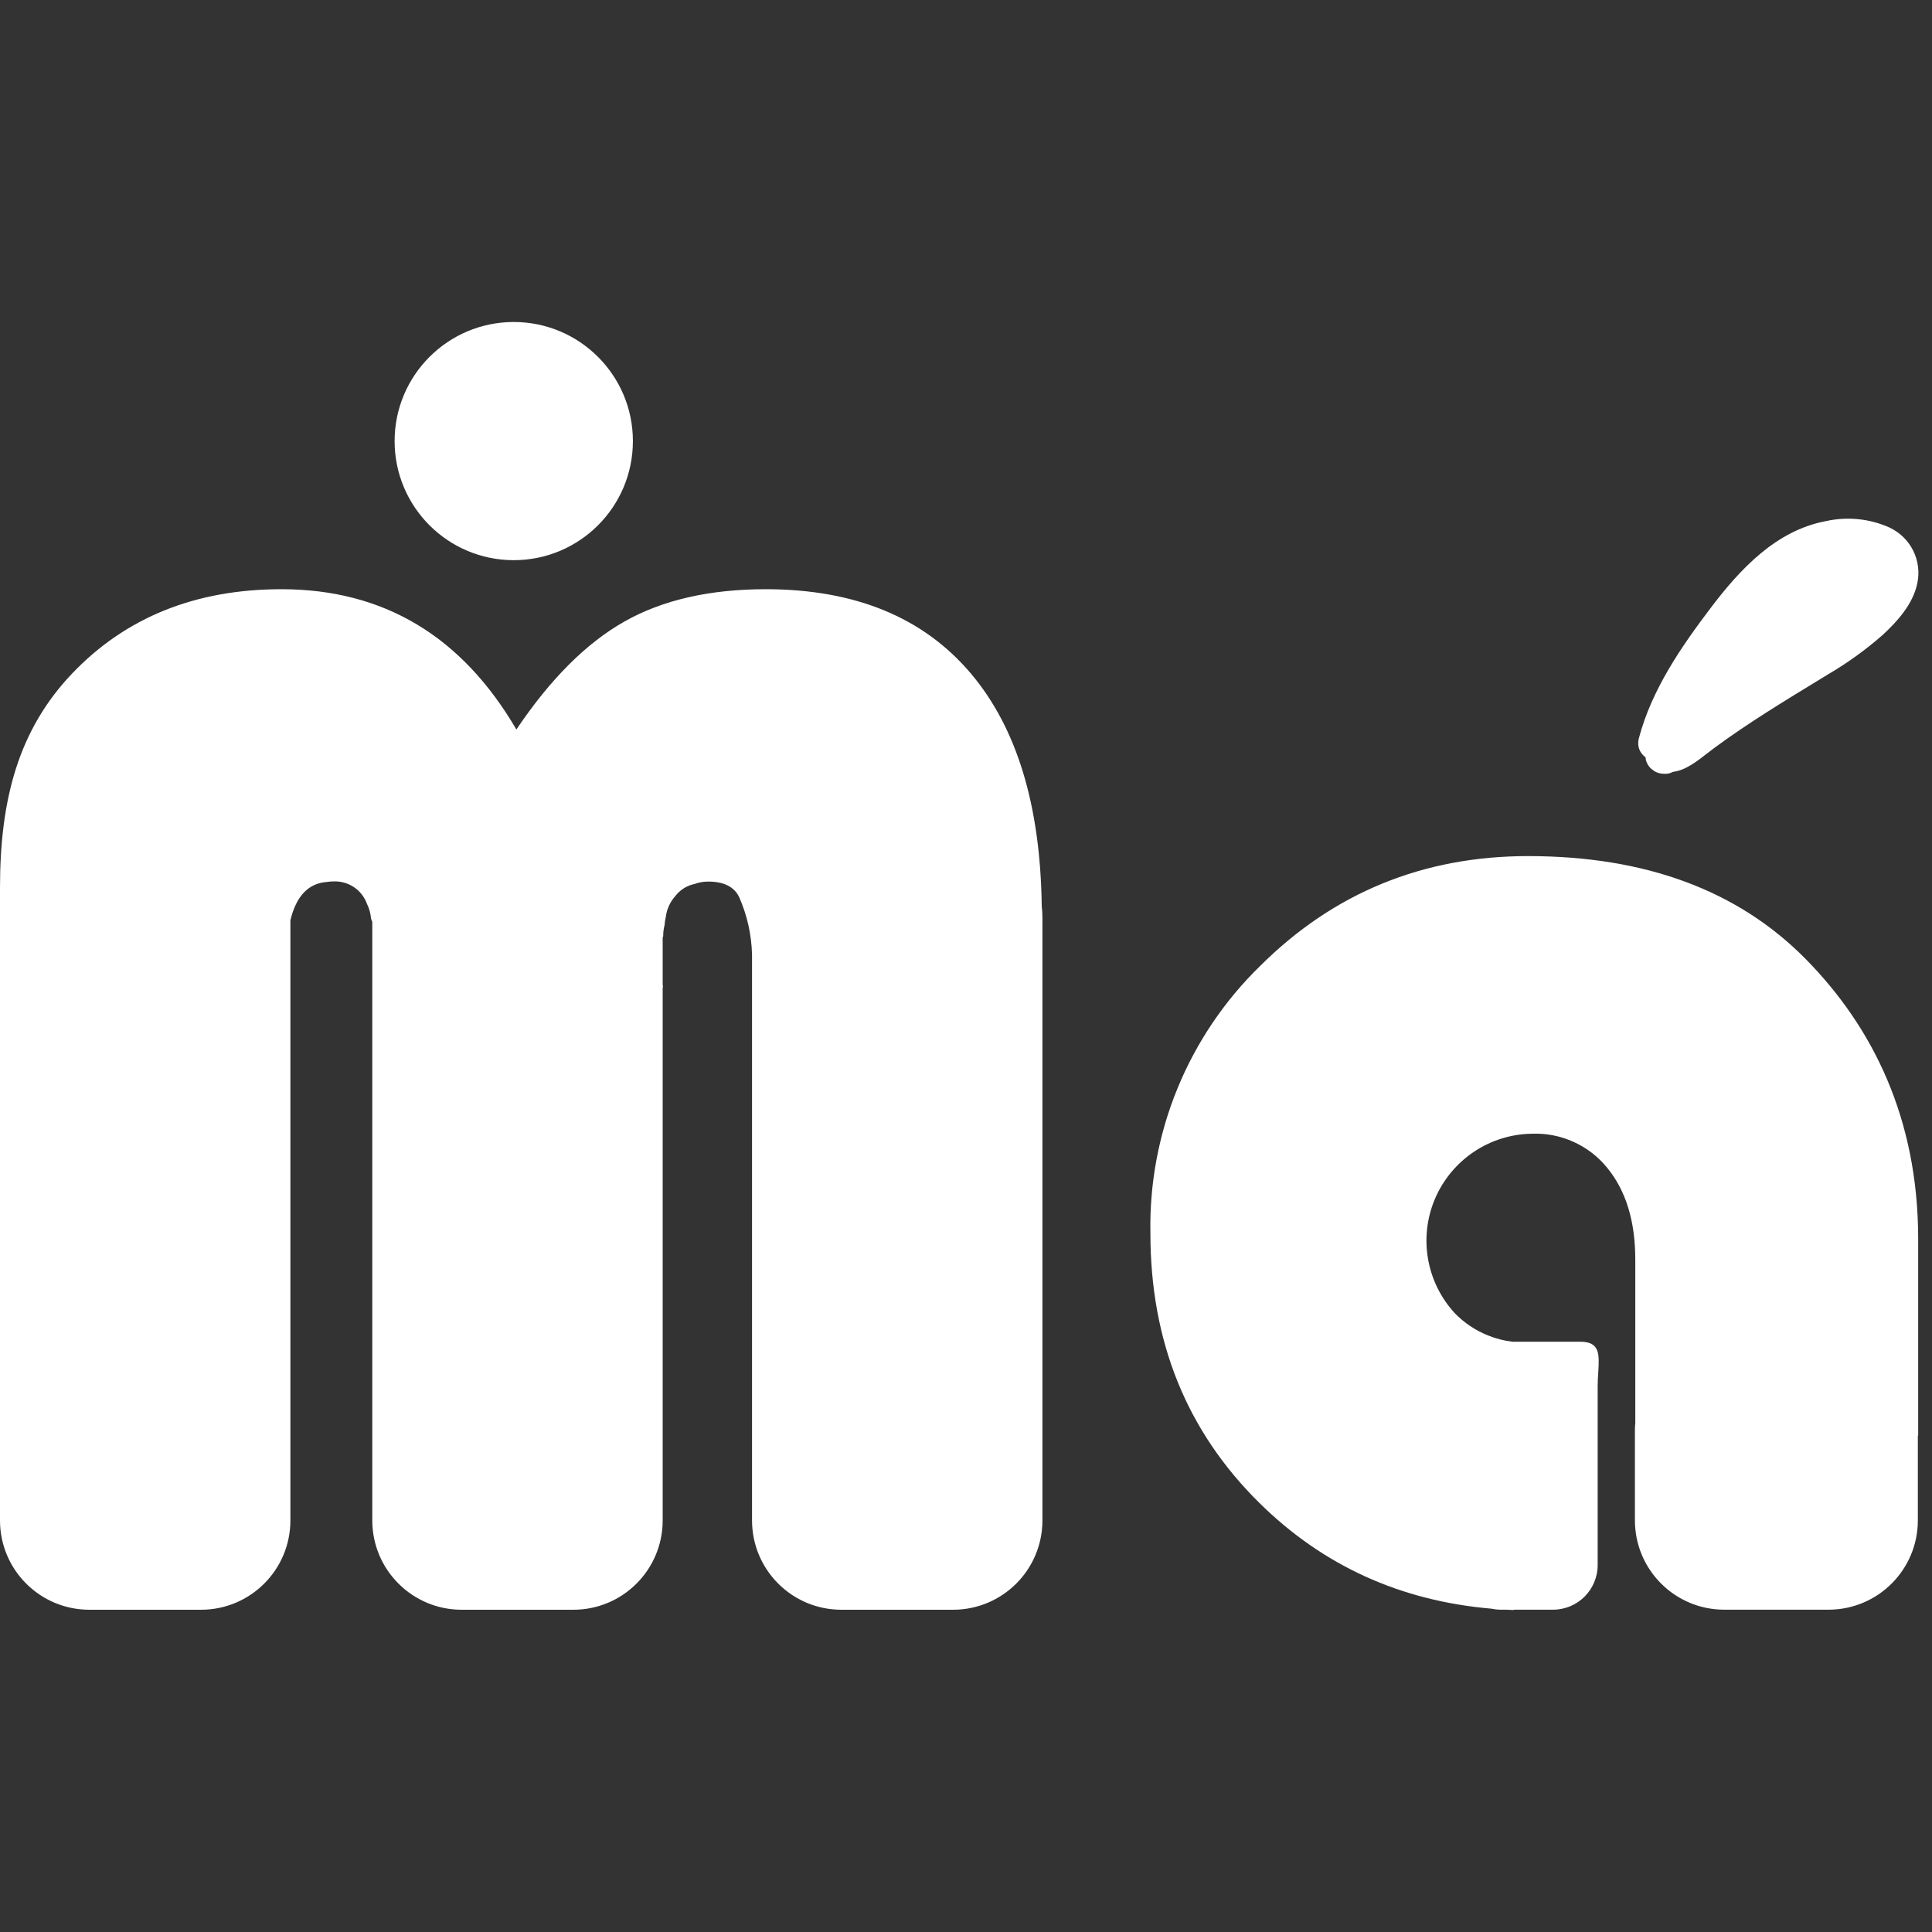 <?xml version="1.0" encoding="UTF-8"?> <svg xmlns="http://www.w3.org/2000/svg" xmlns:xlink="http://www.w3.org/1999/xlink" version="1.1" width="1000" height="1000"><rect width="100%" height="100%" fill="#333333" stroke="none"/><style> #light-icon { display: inline; } #dark-icon { display: none; } @media (prefers-color-scheme: dark) { #light-icon { display: none; } #dark-icon { display: inline; } } </style><g id="light-icon"><svg xmlns="http://www.w3.org/2000/svg" xmlns:xlink="http://www.w3.org/1999/xlink" version="1.1" width="1000" height="1000"><g><g transform="matrix(27.778,0,0,27.778,0,166.667)" style="filter: contrast(1) brightness(0.1)"><svg xmlns="http://www.w3.org/2000/svg" xmlns:xlink="http://www.w3.org/1999/xlink" version="1.1" width="36" height="24"><svg xmlns="http://www.w3.org/2000/svg" width="36" height="24" viewBox="0 0 36 24" fill="none"><path fill-rule="evenodd" clip-rule="evenodd" d="M11.793 2.219C11.793 3.445 10.799 4.438 9.573 4.438C8.347 4.438 7.353 3.445 7.353 2.219C7.353 0.994 8.347 0 9.573 0C10.799 0 11.793 0.994 11.793 2.219ZM14.27 4.979C15.932 4.98 17.206 5.503 18.091 6.55C18.947 7.563 19.387 9.007 19.411 10.884C19.419 10.953 19.424 11.024 19.424 11.096V22.33C19.424 23.25 18.679 23.995 17.759 23.995H15.678C14.758 23.995 14.013 23.25 14.013 22.33V11.79C14.004 11.421 13.923 11.057 13.774 10.718C13.681 10.524 13.489 10.427 13.199 10.427C13.112 10.426 13.025 10.441 12.943 10.471C12.798 10.501 12.669 10.582 12.58 10.701C12.484 10.809 12.423 10.945 12.406 11.088C12.394 11.138 12.386 11.188 12.383 11.239C12.366 11.306 12.357 11.374 12.358 11.442C12.354 11.452 12.351 11.462 12.348 11.473V12.353L12.352 12.367C12.352 12.376 12.352 12.386 12.352 12.395L12.348 12.411V22.33C12.348 23.25 11.603 23.995 10.684 23.995H8.602C7.683 23.995 6.937 23.25 6.937 22.33V11.179C6.93 11.158 6.922 11.138 6.914 11.117C6.906 11.021 6.88 10.927 6.837 10.84C6.791 10.713 6.706 10.604 6.594 10.53C6.482 10.455 6.349 10.418 6.214 10.424C6.173 10.424 6.132 10.427 6.091 10.434C5.747 10.458 5.52 10.696 5.411 11.148V22.33C5.411 23.25 4.666 23.995 3.746 23.995H1.665C0.745 23.995 0 23.25 0 22.33V11.511V11.096V10.54C0 8.889 0.347 7.597 1.344 6.55C2.344 5.502 3.645 4.979 5.246 4.979C7.146 4.98 8.604 5.851 9.622 7.593C10.253 6.655 10.923 5.984 11.634 5.582C12.344 5.18 13.223 4.979 14.27 4.979ZM30.538 7.755C30.497 7.912 30.56 8.037 30.662 8.111L30.669 8.164C30.685 8.222 30.716 8.274 30.758 8.317L30.829 8.371C30.882 8.402 30.942 8.418 31.004 8.418H31.02C31.069 8.421 31.116 8.411 31.159 8.389C31.166 8.386 31.173 8.384 31.18 8.381C31.404 8.356 31.63 8.18 31.818 8.032C31.862 7.998 31.904 7.965 31.944 7.936C32.559 7.483 33.206 7.088 33.858 6.691L33.858 6.691L34.067 6.563C34.427 6.352 34.766 6.107 35.08 5.832C35.357 5.576 35.643 5.258 35.725 4.874C35.77 4.668 35.744 4.452 35.65 4.262C35.557 4.073 35.401 3.921 35.21 3.831C34.84 3.664 34.426 3.622 34.029 3.709C33.093 3.882 32.421 4.608 31.873 5.332C31.325 6.056 30.777 6.849 30.538 7.755ZM33.645 11.869C32.386 10.592 30.663 9.953 28.477 9.952C26.517 9.952 24.852 10.634 23.482 11.998C22.818 12.644 22.294 13.42 21.942 14.277C21.59 15.134 21.418 16.055 21.436 16.981C21.436 18.995 22.113 20.67 23.468 22.006C24.651 23.173 26.092 23.829 27.789 23.975C27.846 23.987 27.905 23.994 27.966 23.994H28.061C28.109 23.996 28.157 23.999 28.205 24L28.21 23.994H28.938C29.397 23.994 29.77 23.621 29.77 23.162V19.833C29.77 19.741 29.775 19.653 29.781 19.57C29.801 19.239 29.816 19.001 29.448 19.001H28.181C28.025 18.982 27.871 18.943 27.724 18.883C27.493 18.79 27.284 18.65 27.11 18.472C26.849 18.189 26.674 17.837 26.609 17.457C26.543 17.077 26.589 16.686 26.741 16.332C26.893 15.978 27.145 15.676 27.465 15.461C27.785 15.247 28.161 15.13 28.547 15.125C28.814 15.115 29.08 15.167 29.323 15.278C29.567 15.388 29.781 15.554 29.949 15.762C30.297 16.187 30.471 16.756 30.471 17.469V20.51C30.466 20.561 30.464 20.613 30.464 20.665V22.329C30.464 23.249 31.209 23.994 32.129 23.994H34.071C34.991 23.994 35.736 23.249 35.736 22.329V20.748L35.742 20.751V17.06C35.736 14.848 34.904 13.146 33.645 11.869Z" fill="white"></path></svg></svg></g></g></svg></g><g id="dark-icon"><svg xmlns="http://www.w3.org/2000/svg" xmlns:xlink="http://www.w3.org/1999/xlink" version="1.1" width="1000" height="1000"><g><g transform="matrix(27.778,0,0,27.778,0,166.667)" style="filter: invert(100%)"><svg xmlns="http://www.w3.org/2000/svg" xmlns:xlink="http://www.w3.org/1999/xlink" version="1.1" width="36" height="24"><svg xmlns="http://www.w3.org/2000/svg" width="36" height="24" viewBox="0 0 36 24" fill="none"><path fill-rule="evenodd" clip-rule="evenodd" d="M11.793 2.219C11.793 3.445 10.799 4.438 9.573 4.438C8.347 4.438 7.353 3.445 7.353 2.219C7.353 0.994 8.347 0 9.573 0C10.799 0 11.793 0.994 11.793 2.219ZM14.27 4.979C15.932 4.98 17.206 5.503 18.091 6.55C18.947 7.563 19.387 9.007 19.411 10.884C19.419 10.953 19.424 11.024 19.424 11.096V22.33C19.424 23.25 18.679 23.995 17.759 23.995H15.678C14.758 23.995 14.013 23.25 14.013 22.33V11.79C14.004 11.421 13.923 11.057 13.774 10.718C13.681 10.524 13.489 10.427 13.199 10.427C13.112 10.426 13.025 10.441 12.943 10.471C12.798 10.501 12.669 10.582 12.58 10.701C12.484 10.809 12.423 10.945 12.406 11.088C12.394 11.138 12.386 11.188 12.383 11.239C12.366 11.306 12.357 11.374 12.358 11.442C12.354 11.452 12.351 11.462 12.348 11.473V12.353L12.352 12.367C12.352 12.376 12.352 12.386 12.352 12.395L12.348 12.411V22.33C12.348 23.25 11.603 23.995 10.684 23.995H8.602C7.683 23.995 6.937 23.25 6.937 22.33V11.179C6.93 11.158 6.922 11.138 6.914 11.117C6.906 11.021 6.88 10.927 6.837 10.84C6.791 10.713 6.706 10.604 6.594 10.53C6.482 10.455 6.349 10.418 6.214 10.424C6.173 10.424 6.132 10.427 6.091 10.434C5.747 10.458 5.52 10.696 5.411 11.148V22.33C5.411 23.25 4.666 23.995 3.746 23.995H1.665C0.745 23.995 0 23.25 0 22.33V11.511V11.096V10.54C0 8.889 0.347 7.597 1.344 6.55C2.344 5.502 3.645 4.979 5.246 4.979C7.146 4.98 8.604 5.851 9.622 7.593C10.253 6.655 10.923 5.984 11.634 5.582C12.344 5.18 13.223 4.979 14.27 4.979ZM30.538 7.755C30.497 7.912 30.56 8.037 30.662 8.111L30.669 8.164C30.685 8.222 30.716 8.274 30.758 8.317L30.829 8.371C30.882 8.402 30.942 8.418 31.004 8.418H31.02C31.069 8.421 31.116 8.411 31.159 8.389C31.166 8.386 31.173 8.384 31.18 8.381C31.404 8.356 31.63 8.18 31.818 8.032C31.862 7.998 31.904 7.965 31.944 7.936C32.559 7.483 33.206 7.088 33.858 6.691L33.858 6.691L34.067 6.563C34.427 6.352 34.766 6.107 35.08 5.832C35.357 5.576 35.643 5.258 35.725 4.874C35.77 4.668 35.744 4.452 35.65 4.262C35.557 4.073 35.401 3.921 35.21 3.831C34.84 3.664 34.426 3.622 34.029 3.709C33.093 3.882 32.421 4.608 31.873 5.332C31.325 6.056 30.777 6.849 30.538 7.755ZM33.645 11.869C32.386 10.592 30.663 9.953 28.477 9.952C26.517 9.952 24.852 10.634 23.482 11.998C22.818 12.644 22.294 13.42 21.942 14.277C21.59 15.134 21.418 16.055 21.436 16.981C21.436 18.995 22.113 20.67 23.468 22.006C24.651 23.173 26.092 23.829 27.789 23.975C27.846 23.987 27.905 23.994 27.966 23.994H28.061C28.109 23.996 28.157 23.999 28.205 24L28.21 23.994H28.938C29.397 23.994 29.77 23.621 29.77 23.162V19.833C29.77 19.741 29.775 19.653 29.781 19.57C29.801 19.239 29.816 19.001 29.448 19.001H28.181C28.025 18.982 27.871 18.943 27.724 18.883C27.493 18.79 27.284 18.65 27.11 18.472C26.849 18.189 26.674 17.837 26.609 17.457C26.543 17.077 26.589 16.686 26.741 16.332C26.893 15.978 27.145 15.676 27.465 15.461C27.785 15.247 28.161 15.13 28.547 15.125C28.814 15.115 29.08 15.167 29.323 15.278C29.567 15.388 29.781 15.554 29.949 15.762C30.297 16.187 30.471 16.756 30.471 17.469V20.51C30.466 20.561 30.464 20.613 30.464 20.665V22.329C30.464 23.249 31.209 23.994 32.129 23.994H34.071C34.991 23.994 35.736 23.249 35.736 22.329V20.748L35.742 20.751V17.06C35.736 14.848 34.904 13.146 33.645 11.869Z" fill="black"></path></svg></svg></g></g></svg></g></svg> 